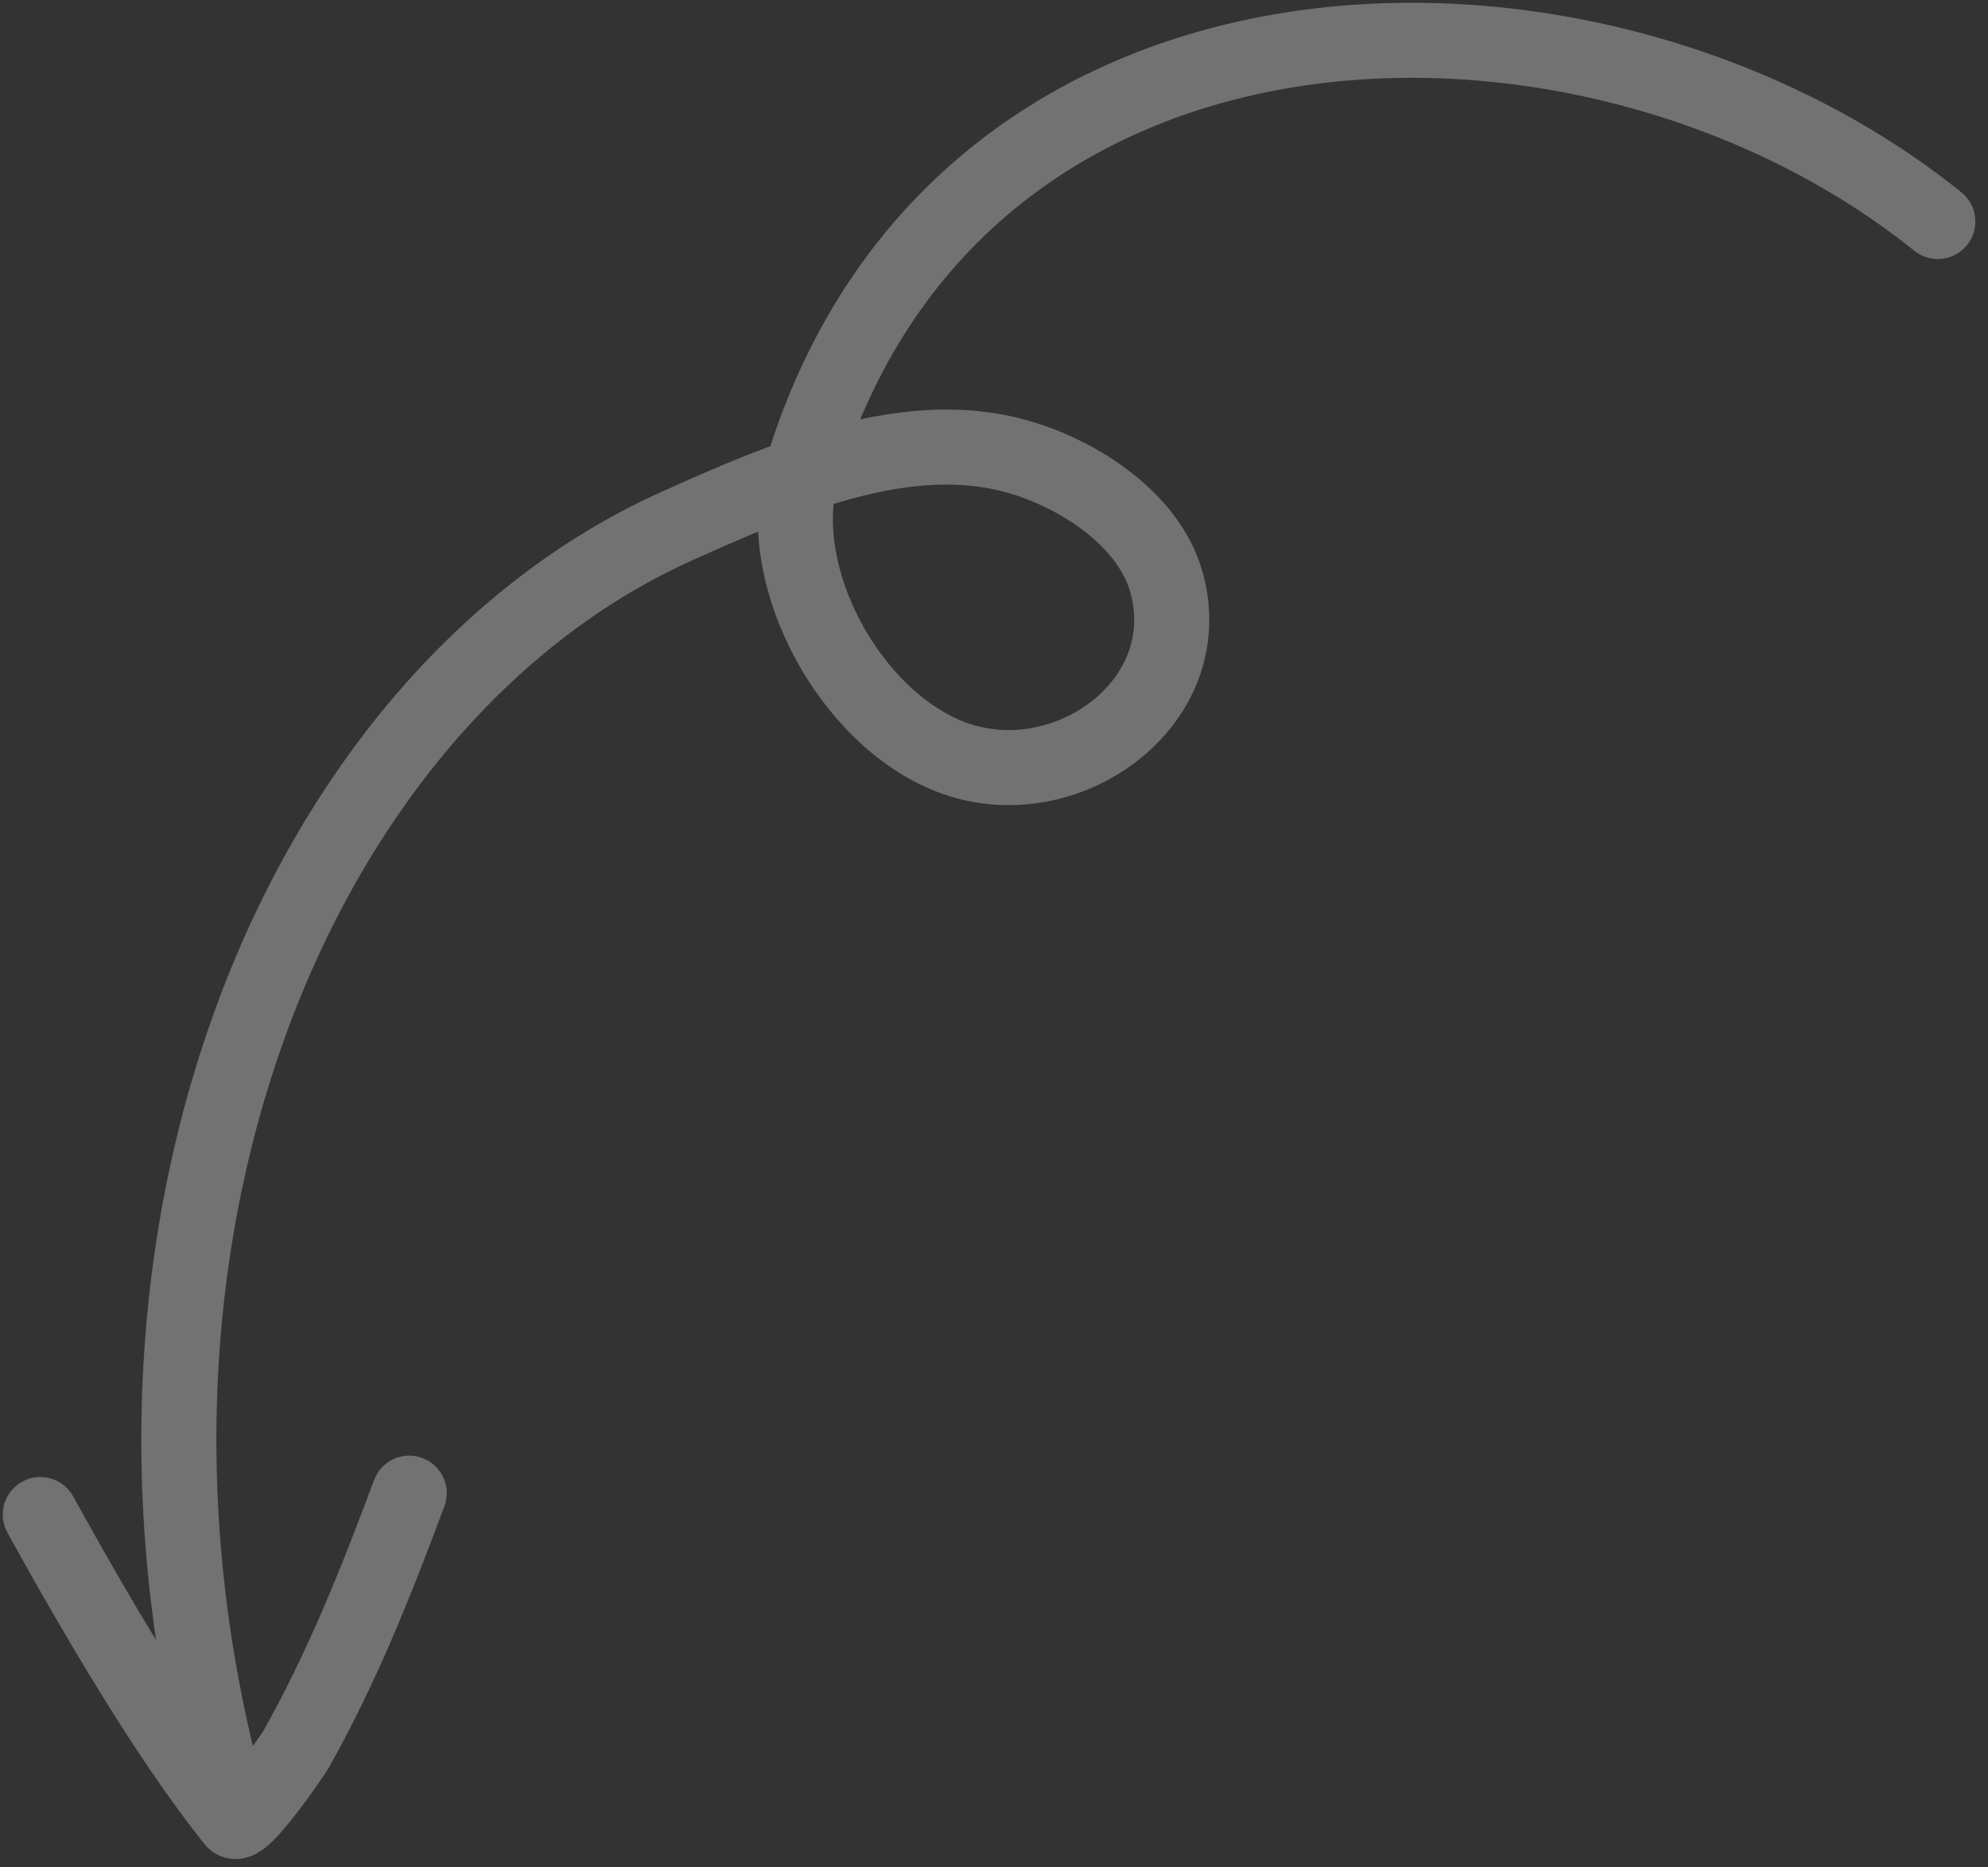 <svg width="148" height="139" viewBox="0 0 148 139" fill="none" xmlns="http://www.w3.org/2000/svg">
<rect x="0" y="0" width="148" height="139" fill="#333333" stroke="none"/>
<path id="Vector" d="M3 112.761C6.917 119.859 12.399 129.3 17.408 135.554M17.408 135.554C17.985 136.275 21.873 130.54 22.03 130.26C25.478 124.131 28.018 117.739 30.466 111.169M17.408 135.554C5.105 93.253 21.811 51.964 50.476 39.13C53.317 37.858 56.411 36.477 59.614 35.377M59.614 35.377C64.715 33.625 70.094 32.586 75.174 33.839C79.862 34.996 85.481 38.477 86.839 43.343C89.374 52.433 79.154 59.659 70.693 56.32C63.258 53.386 57.627 43.03 59.614 35.377ZM59.614 35.377C59.656 35.215 59.701 35.055 59.75 34.896C71.516 -3.466 118.691 -4.102 144.264 16.493" stroke="white" stroke-opacity="0.31" stroke-width="5.588" stroke-miterlimit="1.5" stroke-linecap="round" stroke-linejoin="round"/>
</svg>
